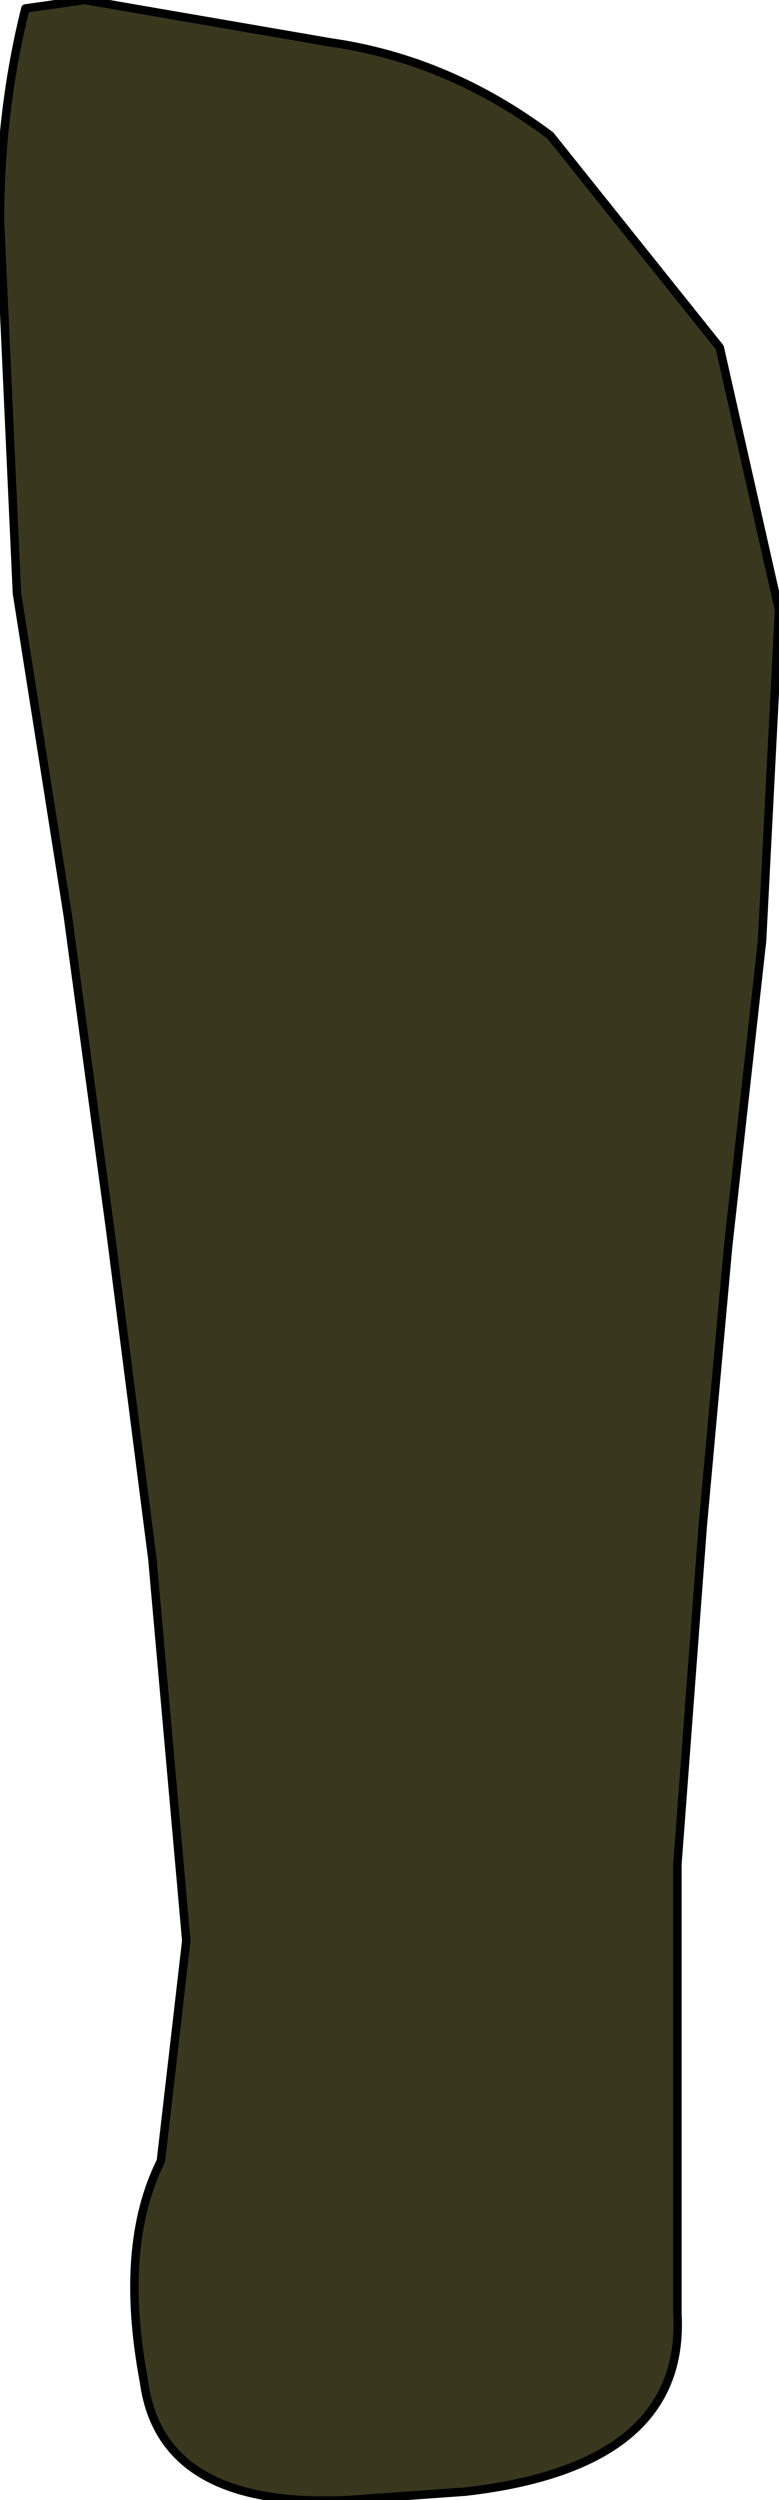 <?xml version="1.0" encoding="UTF-8" standalone="no"?>
<svg xmlns:xlink="http://www.w3.org/1999/xlink" height="14.75px" width="4.6px" xmlns="http://www.w3.org/2000/svg">
  <g transform="matrix(1.0, 0.0, 0.0, 1.0, 0.0, 0.0)">
    <path d="M0.4 5.4 L0.1 3.5 0.0 1.3 Q0.0 0.65 0.15 0.05 L0.5 0.0 1.95 0.25 Q2.65 0.35 3.25 0.8 L4.25 2.05 4.6 3.6 4.5 5.55 4.3 7.35 4.15 9.0 4.0 11.0 4.0 12.3 4.0 13.65 Q4.05 14.55 2.75 14.7 L2.05 14.75 Q0.95 14.8 0.85 14.05 0.7 13.25 0.95 12.75 L1.1 11.45 0.9 9.2 0.65 7.25 0.4 5.4" fill="#3a371f" fill-rule="evenodd" stroke="none"/>
    <path d="M0.4 5.4 L0.65 7.25 0.9 9.2 1.1 11.45 0.95 12.75 Q0.7 13.25 0.85 14.05 0.95 14.8 2.05 14.75 L2.75 14.7 Q4.05 14.55 4.0 13.65 L4.0 12.3 4.0 11.0 4.15 9.0 4.3 7.35 4.5 5.55 4.6 3.6 4.25 2.05 3.25 0.8 Q2.65 0.35 1.95 0.25 L0.5 0.0 0.15 0.05 Q0.0 0.65 0.0 1.3 L0.1 3.5 0.4 5.4 Z" fill="none" stroke="#000000" stroke-linecap="round" stroke-linejoin="round" stroke-width="0.05"/>
  </g>
</svg>
